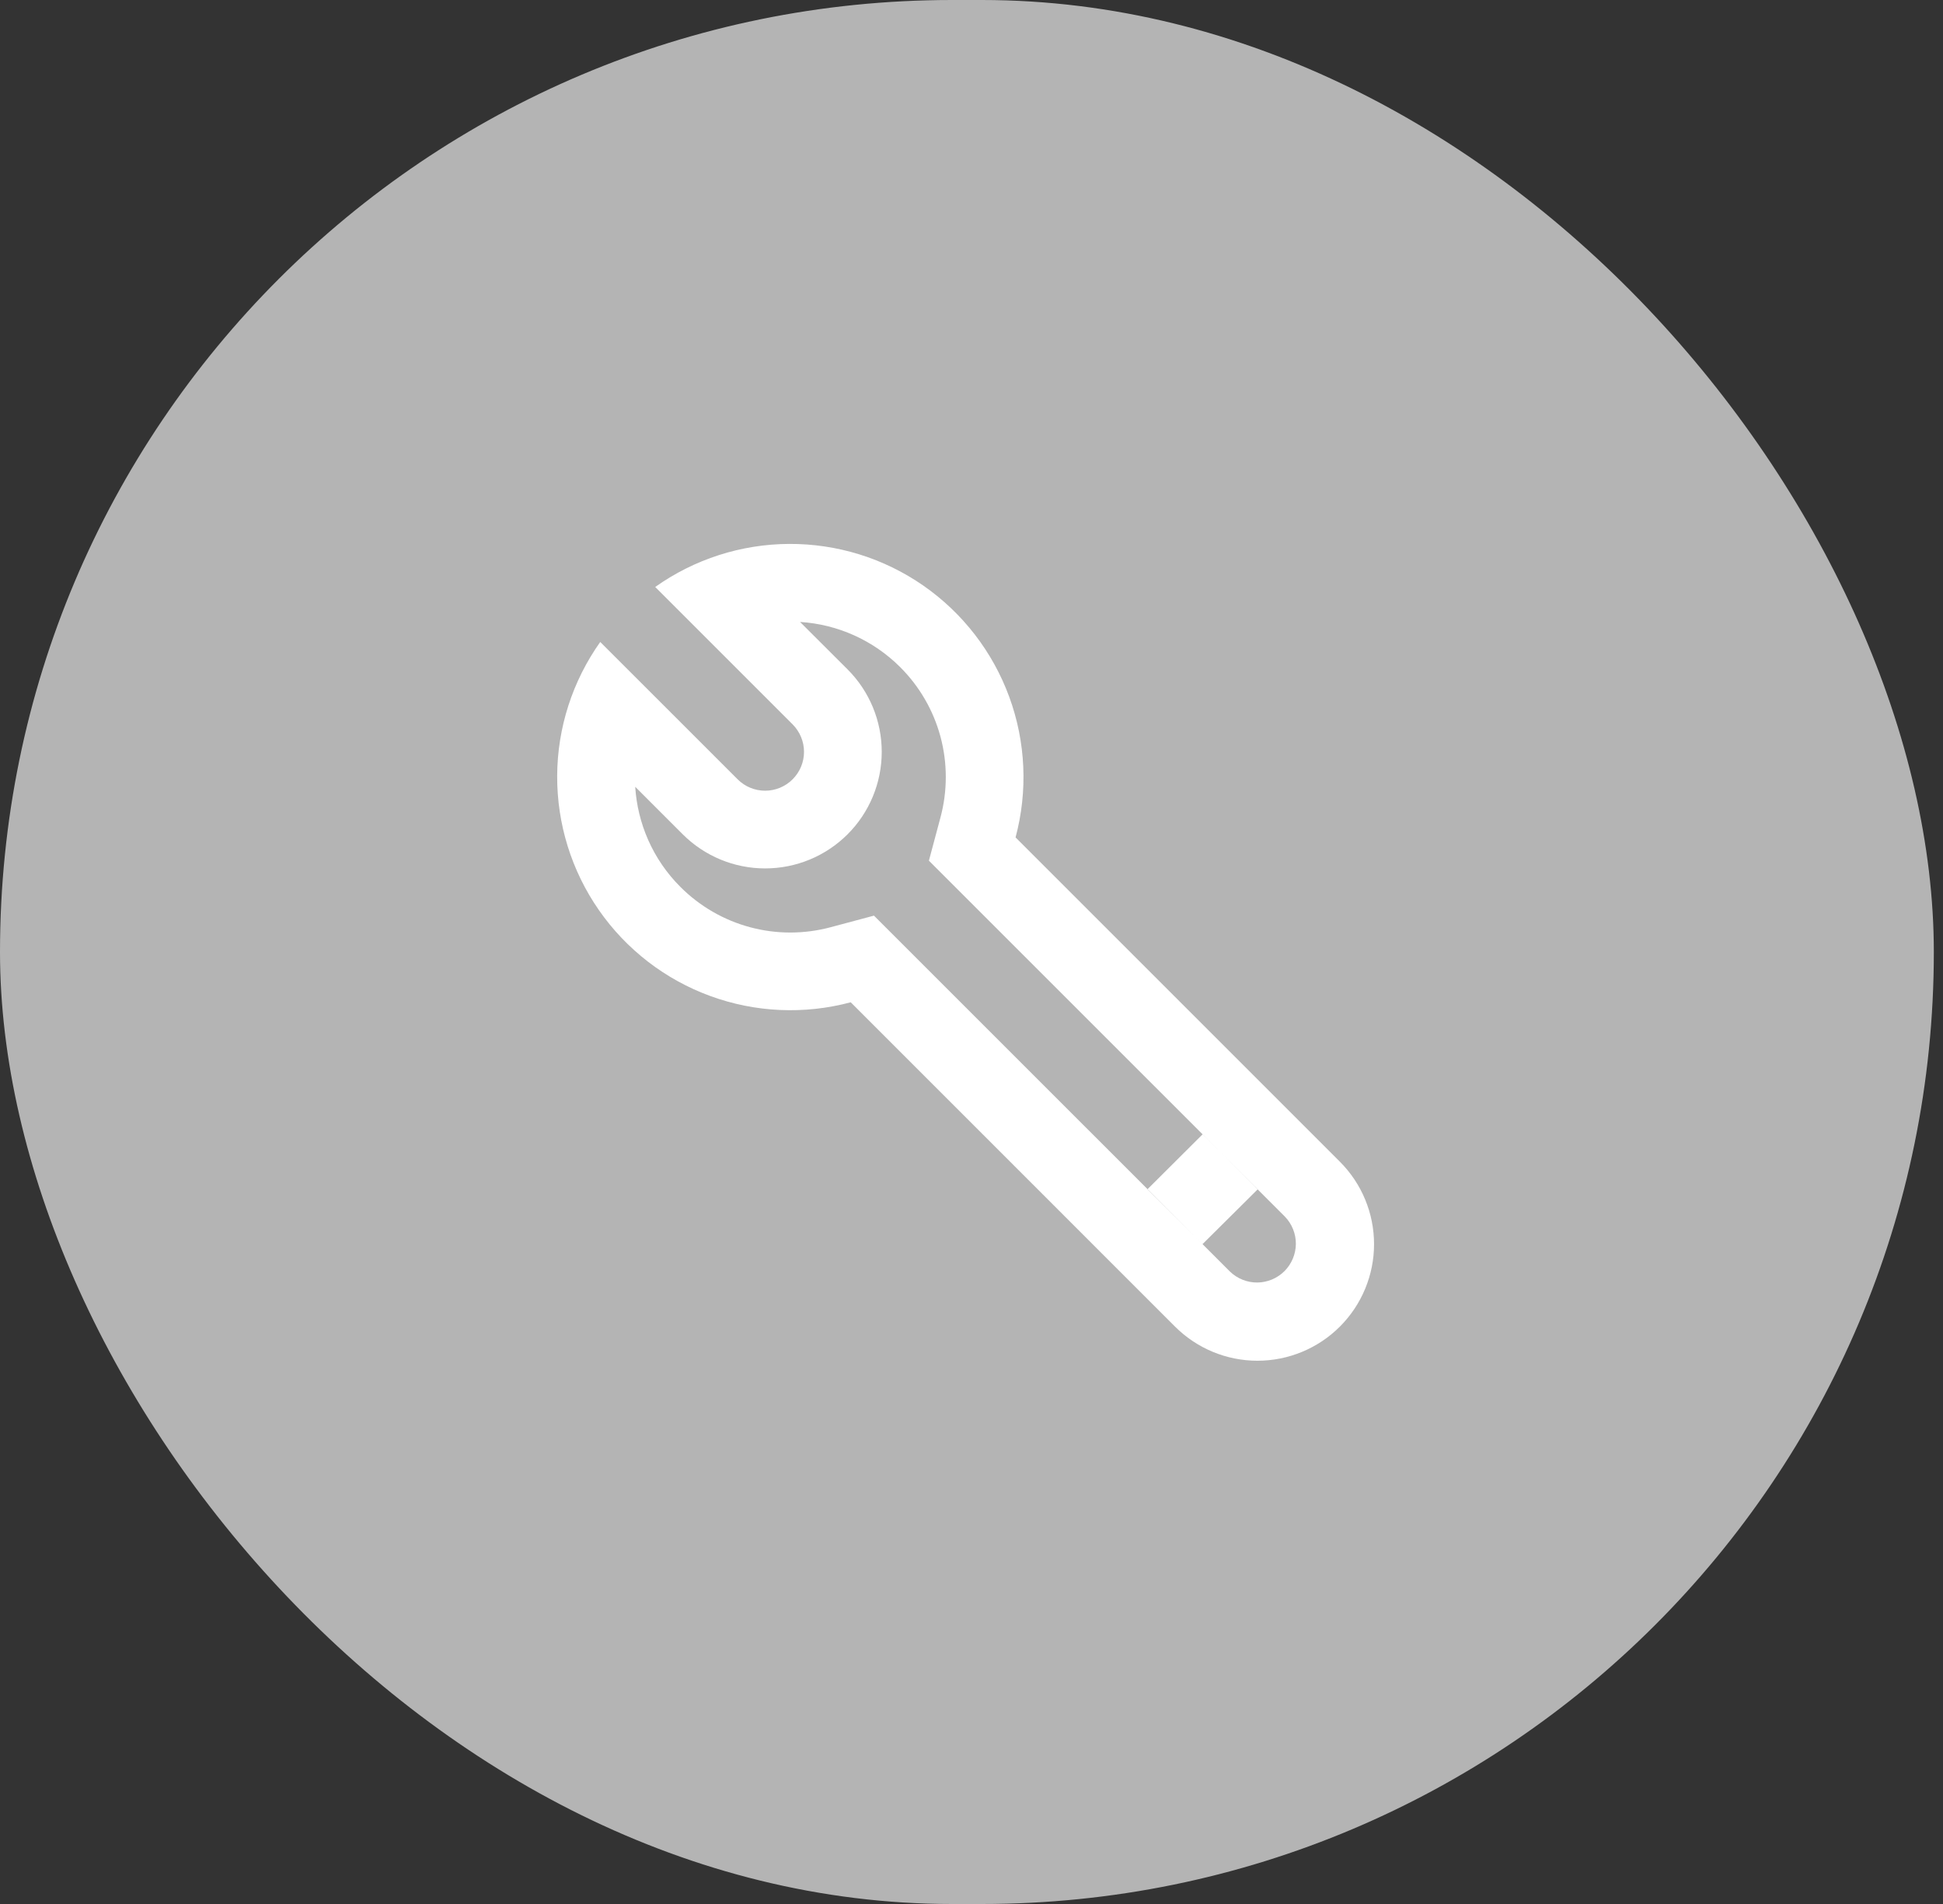 <svg width="50" height="49" viewBox="0 0 50 49" fill="none" xmlns="http://www.w3.org/2000/svg">
<rect x="0" y="0" width="50" height="49" fill="#333333" stroke="none"/>
<rect width="49.764" height="49" rx="24.5" fill="#B4B4B4"/>
<path d="M16.346 20.248C16.406 21.19 16.796 22.113 17.51 22.826C18.006 23.323 18.625 23.681 19.304 23.863C19.983 24.045 20.697 24.044 21.376 23.862L22.49 23.564L31.652 32.725C31.841 32.907 32.093 33.008 32.355 33.006C32.618 33.003 32.868 32.898 33.054 32.713C33.239 32.527 33.344 32.277 33.347 32.014C33.349 31.752 33.248 31.5 33.066 31.311L23.904 22.15L24.202 21.035C24.384 20.357 24.384 19.642 24.203 18.963C24.021 18.285 23.663 17.666 23.166 17.17C22.477 16.481 21.561 16.067 20.588 16.006L21.812 17.228C22.375 17.791 22.69 18.554 22.69 19.35C22.69 20.145 22.374 20.909 21.811 21.471C21.248 22.034 20.485 22.349 19.689 22.349C18.894 22.349 18.131 22.033 17.568 21.47L16.346 20.248ZM15.446 16.521L18.982 20.056C19.169 20.244 19.424 20.349 19.689 20.349C19.954 20.349 20.209 20.244 20.396 20.056C20.584 19.869 20.69 19.615 20.69 19.349C20.69 19.084 20.584 18.83 20.397 18.642L16.861 15.106C17.868 14.391 19.071 14.004 20.306 13.998C21.541 13.992 22.747 14.366 23.761 15.071C24.775 15.776 25.547 16.776 25.972 17.936C26.397 19.096 26.453 20.358 26.134 21.551L34.48 29.897C35.043 30.46 35.359 31.223 35.359 32.019C35.359 32.814 35.043 33.577 34.48 34.14C33.917 34.703 33.154 35.019 32.358 35.019C31.563 35.019 30.8 34.703 30.237 34.14L21.892 25.794C20.699 26.113 19.436 26.057 18.276 25.632C17.117 25.208 16.116 24.436 15.411 23.421C14.706 22.407 14.332 21.2 14.338 19.965C14.344 18.73 14.732 17.527 15.447 16.52L15.446 16.521ZM30.946 32.017L32.366 30.607L30.946 29.193L29.527 30.607L30.945 32.017H30.946Z" fill="white"/>
</svg>
